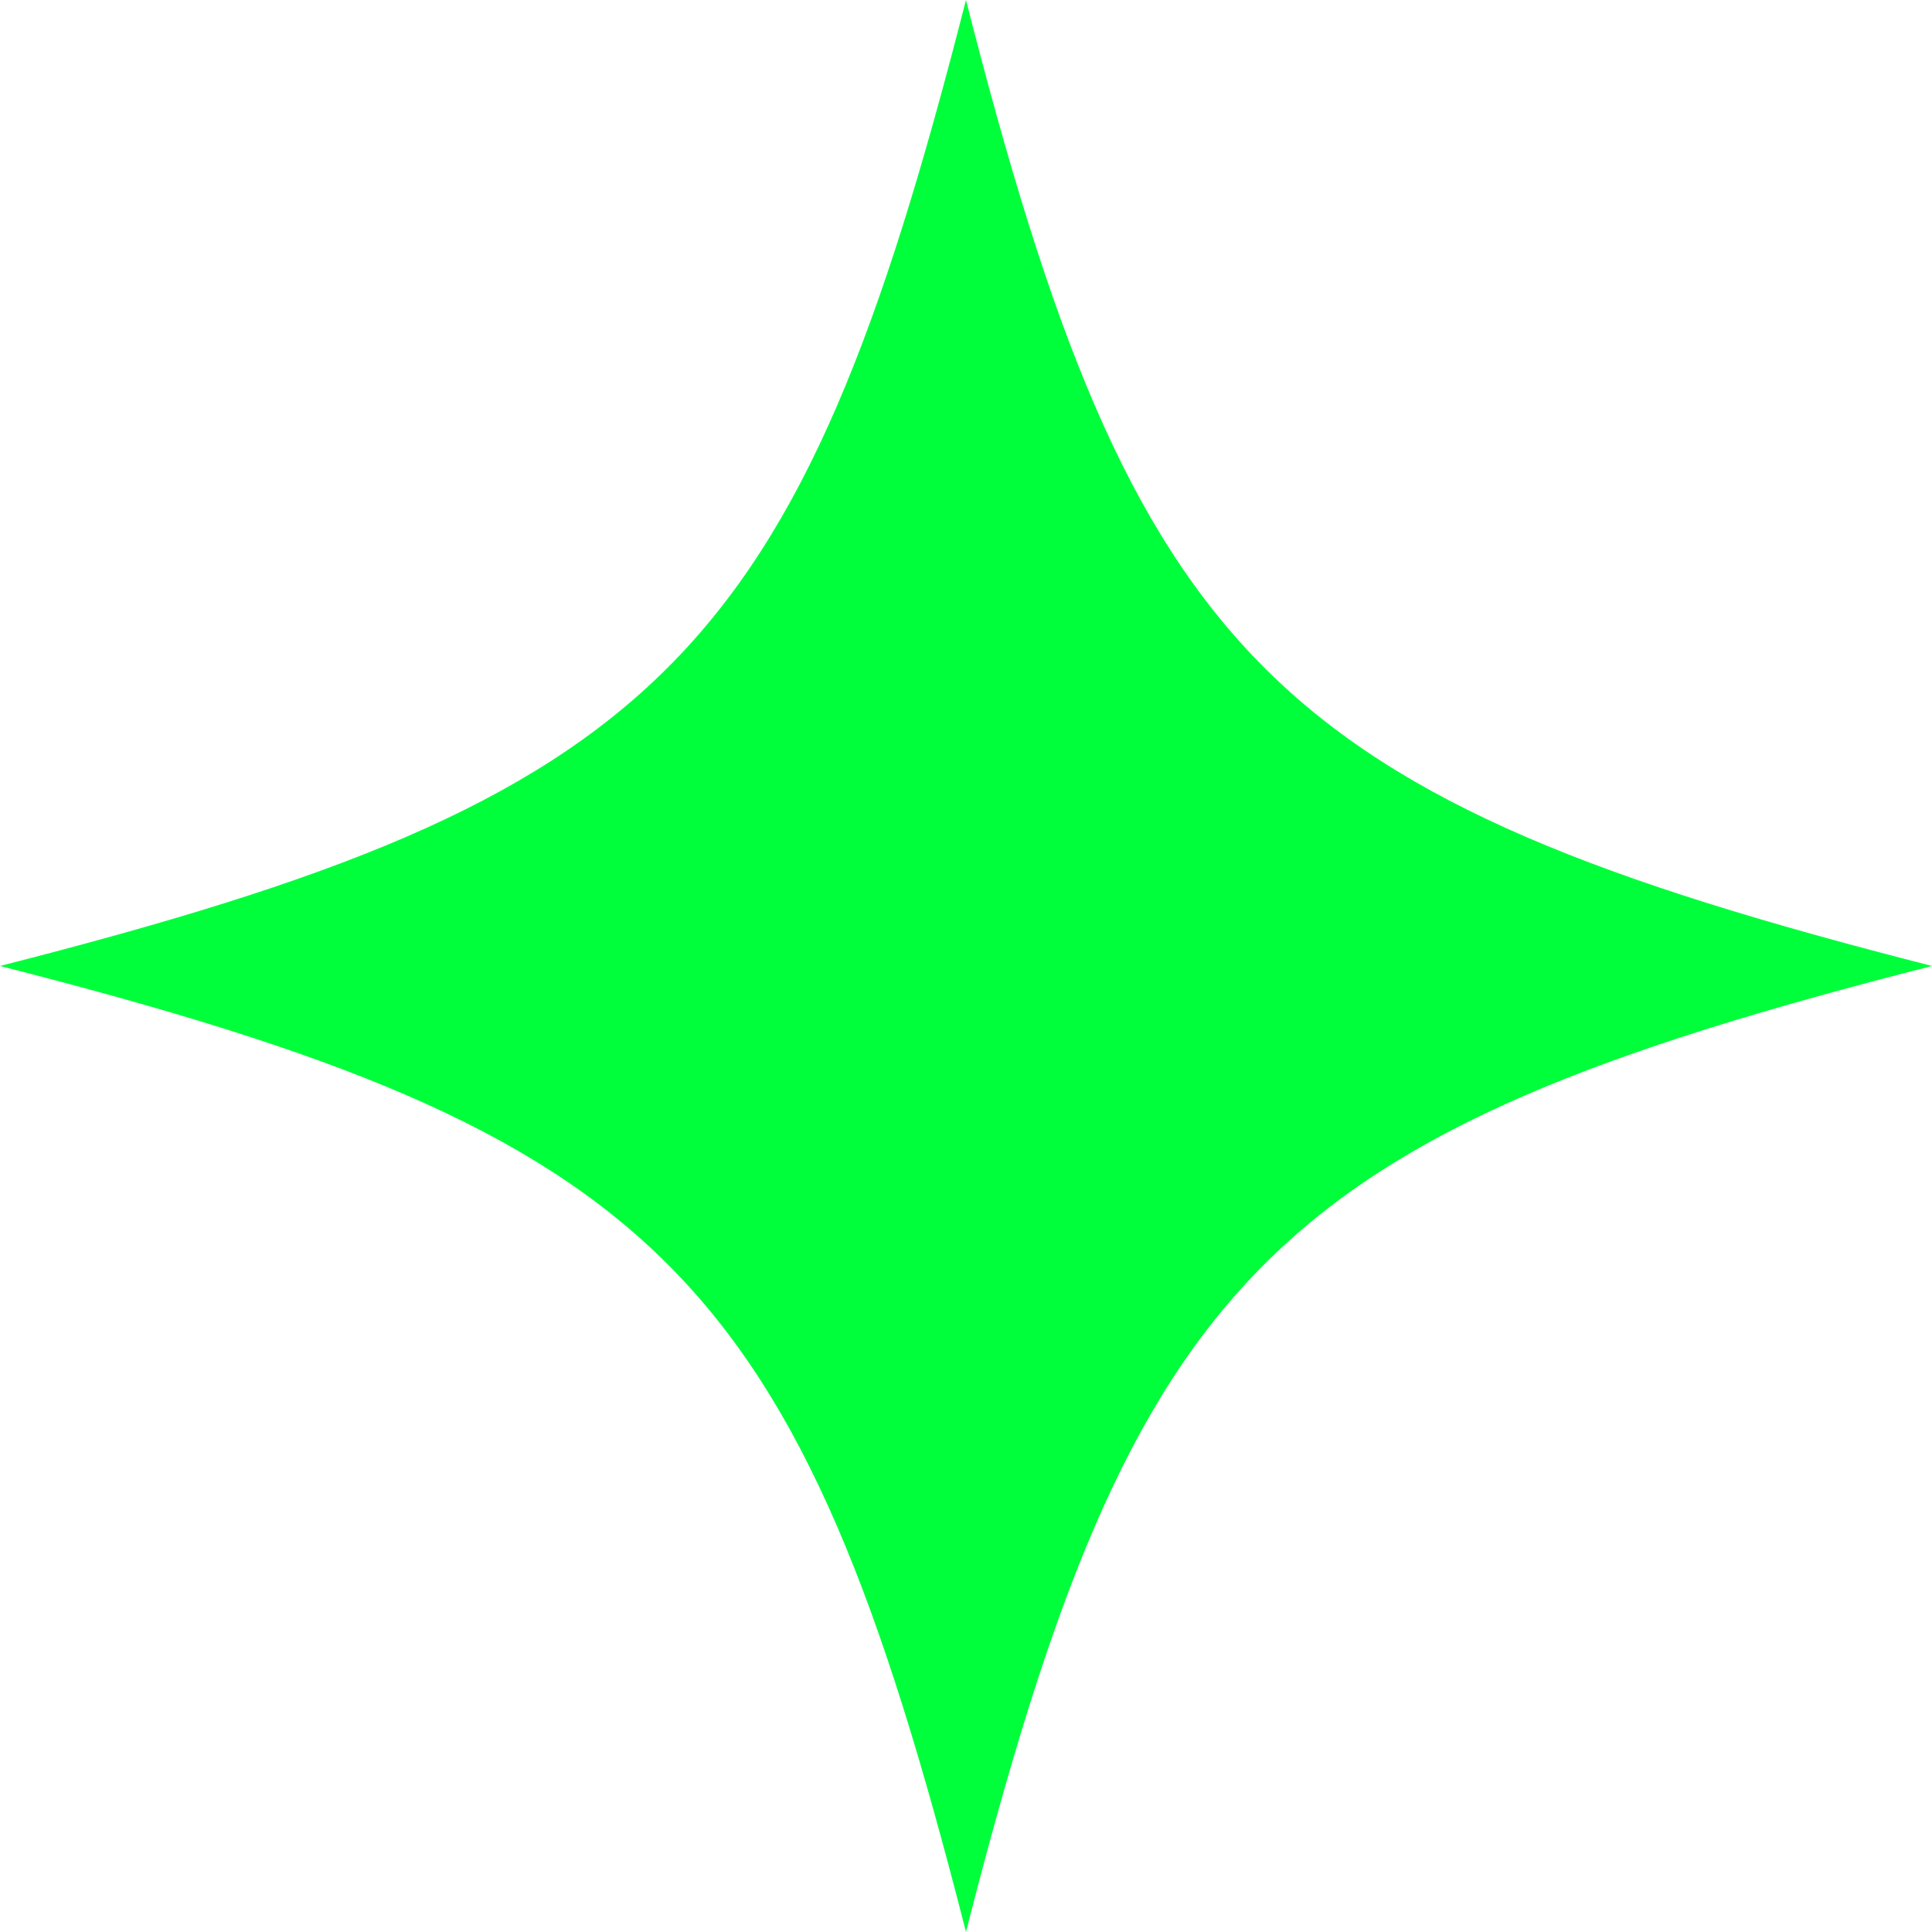 <svg xmlns="http://www.w3.org/2000/svg" width="26.505" height="26.504" viewBox="0 0 26.505 26.504">
  <path id="star1" d="M301.246,283.462c-9.068,2.311-10.941,4.185-13.253,13.252-2.312-9.067-4.184-10.941-13.252-13.252,9.068-2.311,10.94-4.185,13.252-13.252,2.312,9.067,4.185,10.941,13.253,13.252" transform="translate(-274.741 -270.21)" fill="rgb(0, 255, 59)"/>
</svg>
